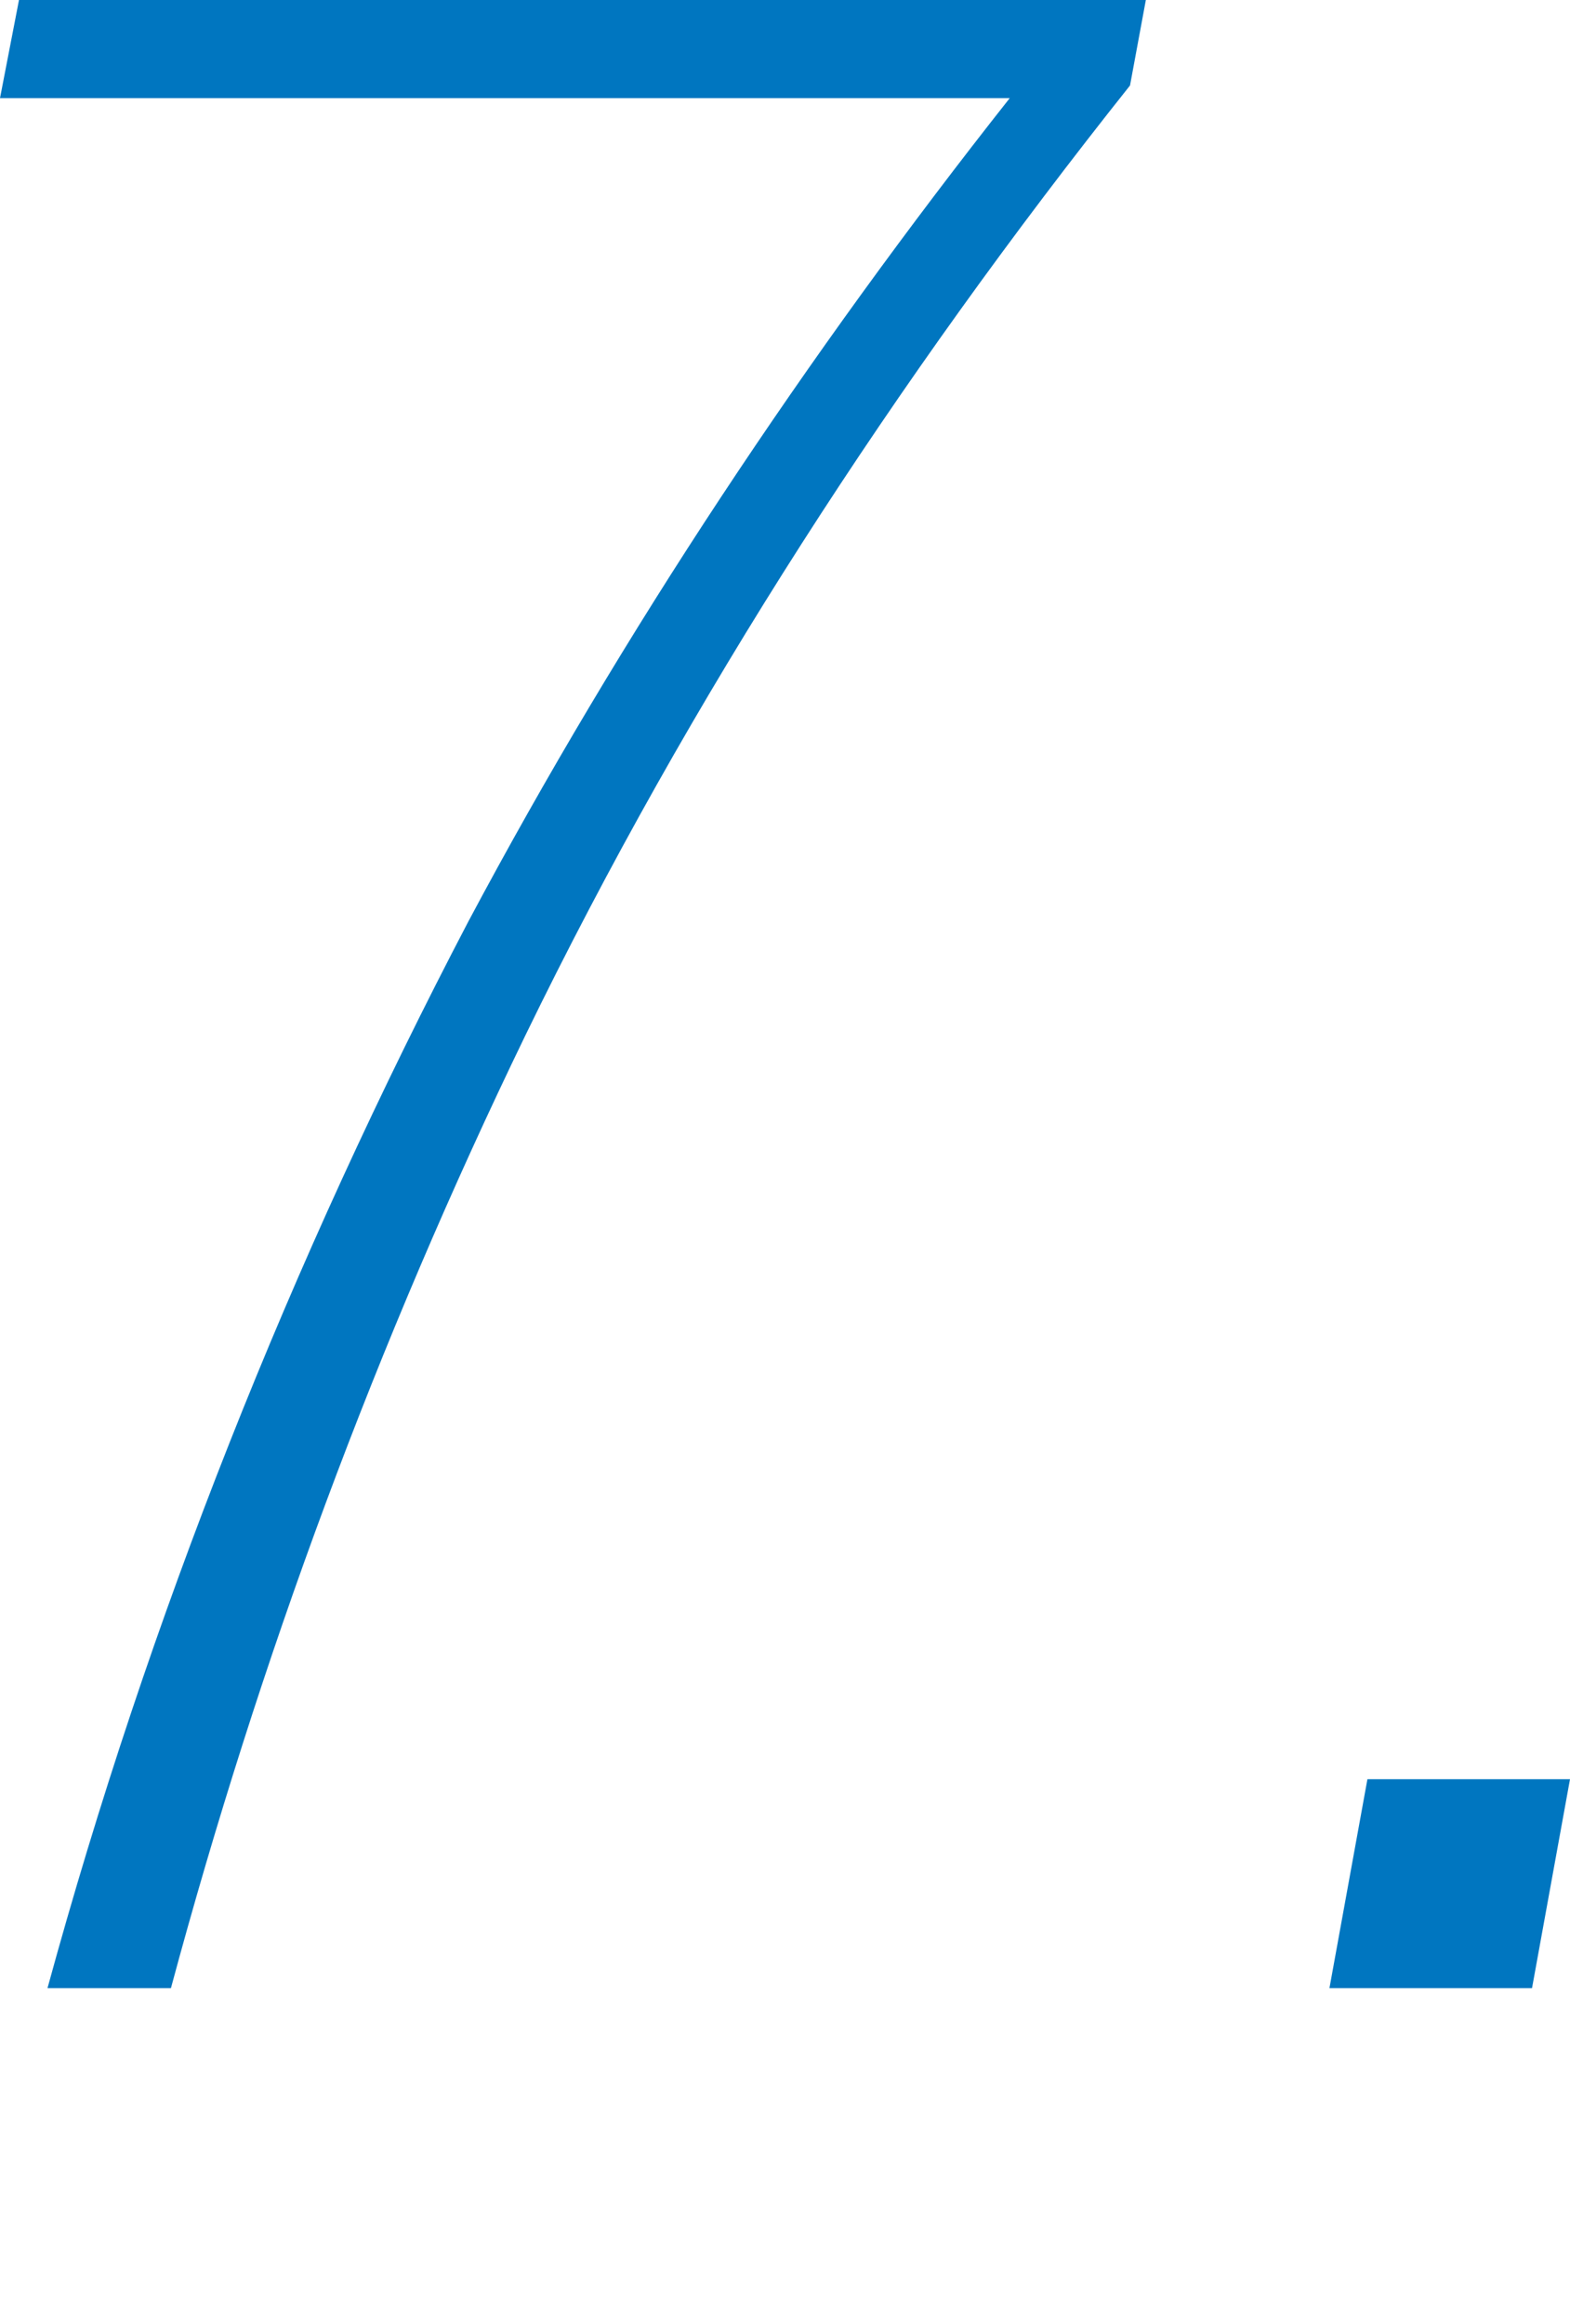 <?xml version="1.0" encoding="utf-8"?>
<!-- Generator: Adobe Illustrator 24.1.1, SVG Export Plug-In . SVG Version: 6.00 Build 0)  -->
<svg version="1.1" id="レイヤー_1" xmlns="http://www.w3.org/2000/svg" xmlns:xlink="http://www.w3.org/1999/xlink" x="0px"
	 y="0px" width="49.6px" height="73.4px" viewBox="0 0 49.6 73.4" style="enable-background:new 0 0 49.6 73.4;"
	 xml:space="preserve">
<style type="text/css">
	.st0{fill:#0076C0;}
</style>
<g>
	<path class="st0" d="M36.2,0l-0.5,2.7c-7.4,9.3-13.9,19.3-19.1,30c-4.7,9.7-8.4,19.7-11.2,30.1H1.5c3.2-11.7,7.7-23,13.3-33.7
		c4.9-9.2,10.7-17.9,17.1-26H0L0.6,0H36.2z"/>
	<path class="st0" d="M45.4,62.8H42l1.2-6.6l6.4,0l-1.2,6.6L45.4,62.8z"/>
</g>
</svg>
